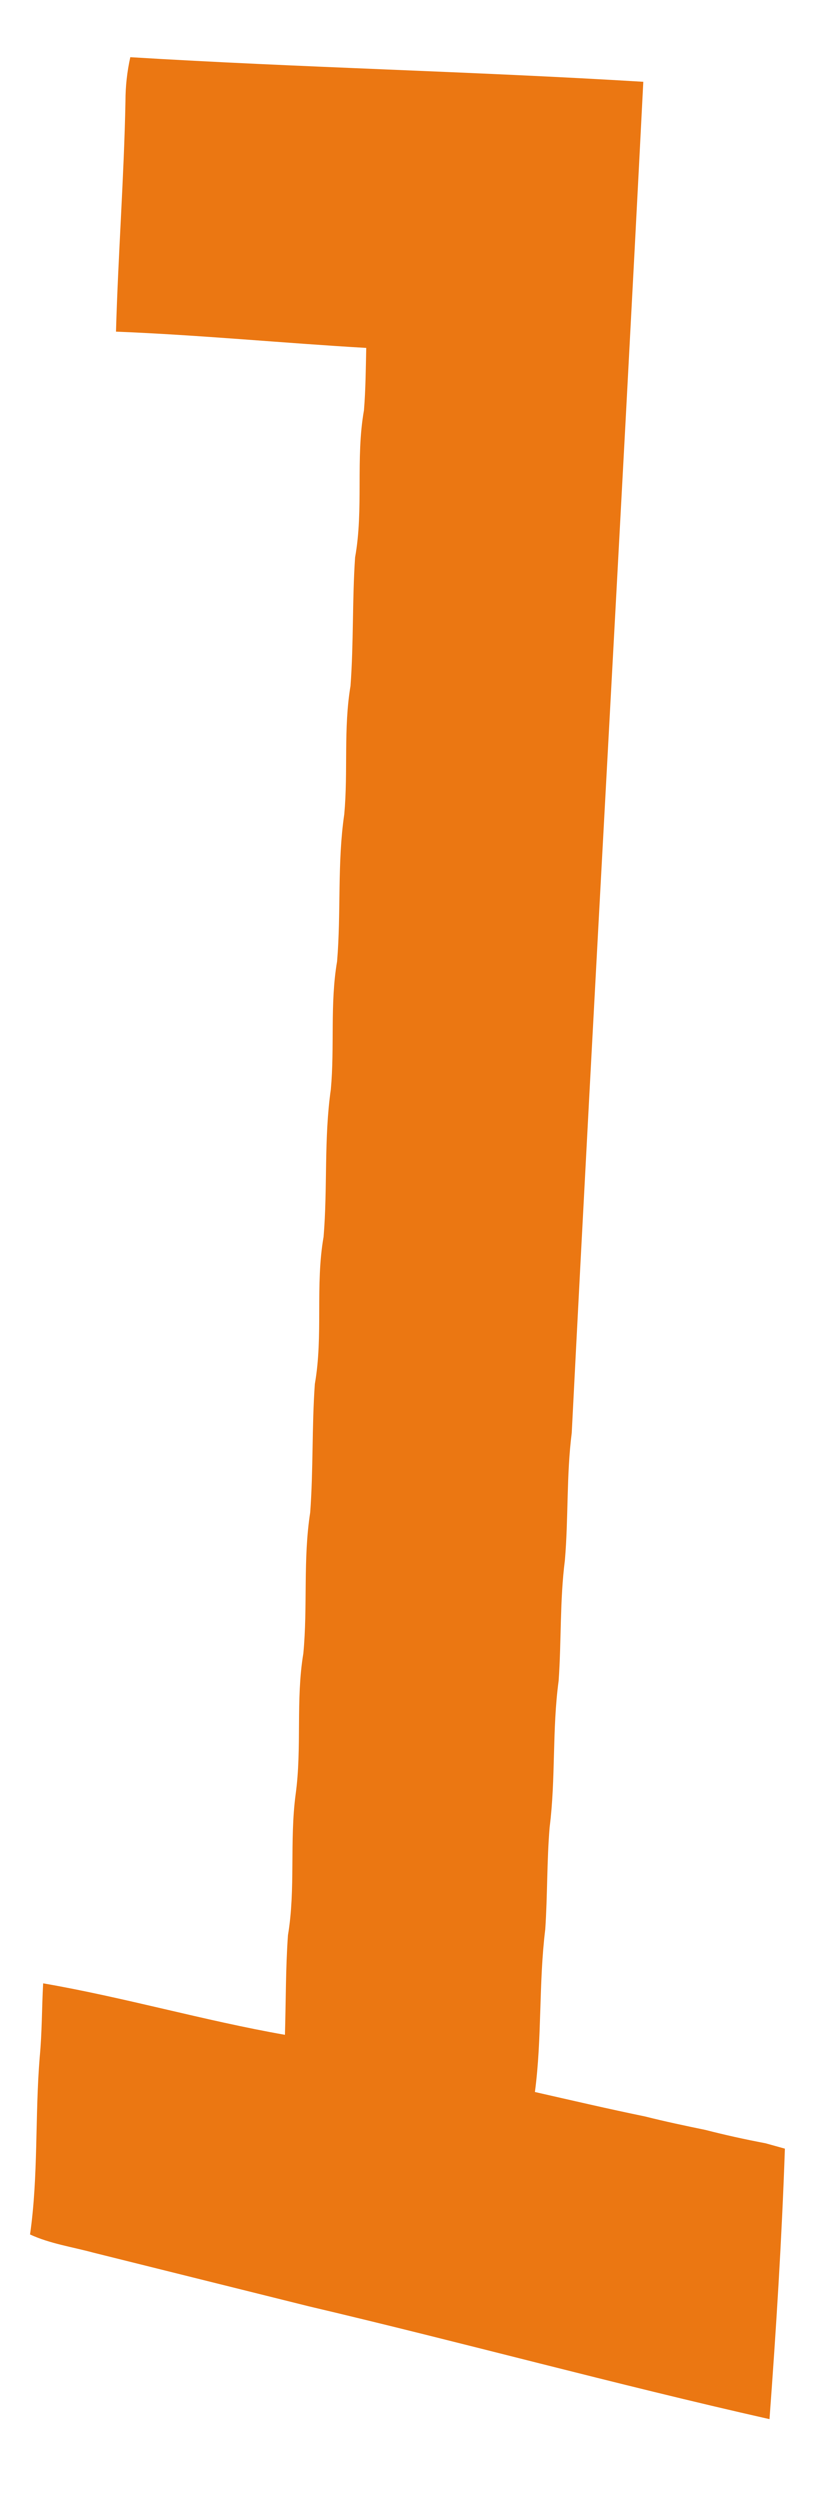 <?xml version="1.0" encoding="UTF-8" ?>
<!DOCTYPE svg PUBLIC "-//W3C//DTD SVG 1.1//EN" "http://www.w3.org/Graphics/SVG/1.1/DTD/svg11.dtd">
<svg width="125pt" height="372pt" viewBox="0 0 125 372" version="1.1" xmlns="http://www.w3.org/2000/svg">
<g id="#eb7712ff">
<path fill="#eb7712" opacity="1.00" d=" M 18.67 15.06 C 18.67 12.86 18.91 10.66 19.39 8.51 C 44.82 10.06 70.31 10.62 95.73 12.17 C 92.32 79.19 88.48 146.19 85.08 213.22 C 84.28 219.51 84.60 225.87 84.06 232.18 C 83.30 238.13 83.55 244.14 83.13 250.11 C 82.15 257.34 82.71 264.67 81.79 271.90 C 81.37 276.95 81.48 282.03 81.14 287.08 C 80.15 295.12 80.67 303.25 79.60 311.29 C 85.06 312.53 90.51 313.80 95.99 314.93 C 98.96 315.68 101.96 316.31 104.96 316.93 C 107.92 317.69 110.91 318.35 113.92 318.92 C 114.64 319.12 116.08 319.52 116.80 319.72 C 116.34 333.16 115.50 346.57 114.51 359.97 C 91.57 354.79 68.85 348.57 45.95 343.18 C 35.27 340.52 24.59 337.86 13.91 335.20 C 10.75 334.34 7.46 333.87 4.47 332.49 C 5.72 323.75 5.19 314.87 5.91 306.08 C 6.26 302.44 6.22 298.77 6.42 295.12 C 18.51 297.21 30.33 300.66 42.40 302.78 C 42.55 297.84 42.50 292.89 42.85 287.96 C 44.01 281.05 43.07 273.97 43.99 267.02 C 44.95 260.06 43.99 252.96 45.14 246.03 C 45.80 239.06 45.08 231.98 46.16 225.06 C 46.63 218.70 46.40 212.30 46.85 205.94 C 48.12 198.72 46.89 191.27 48.15 184.05 C 48.76 176.75 48.19 169.38 49.23 162.11 C 49.81 155.77 49.09 149.34 50.16 143.06 C 50.77 135.77 50.17 128.41 51.23 121.16 C 51.81 114.81 51.10 108.36 52.16 102.06 C 52.63 95.69 52.41 89.31 52.84 82.94 C 54.14 75.72 52.89 68.27 54.16 61.05 C 54.41 57.97 54.43 54.87 54.50 51.77 C 42.08 51.05 29.69 49.84 17.26 49.35 C 17.58 37.91 18.45 26.50 18.67 15.06 Z" />
</g>
</svg>

